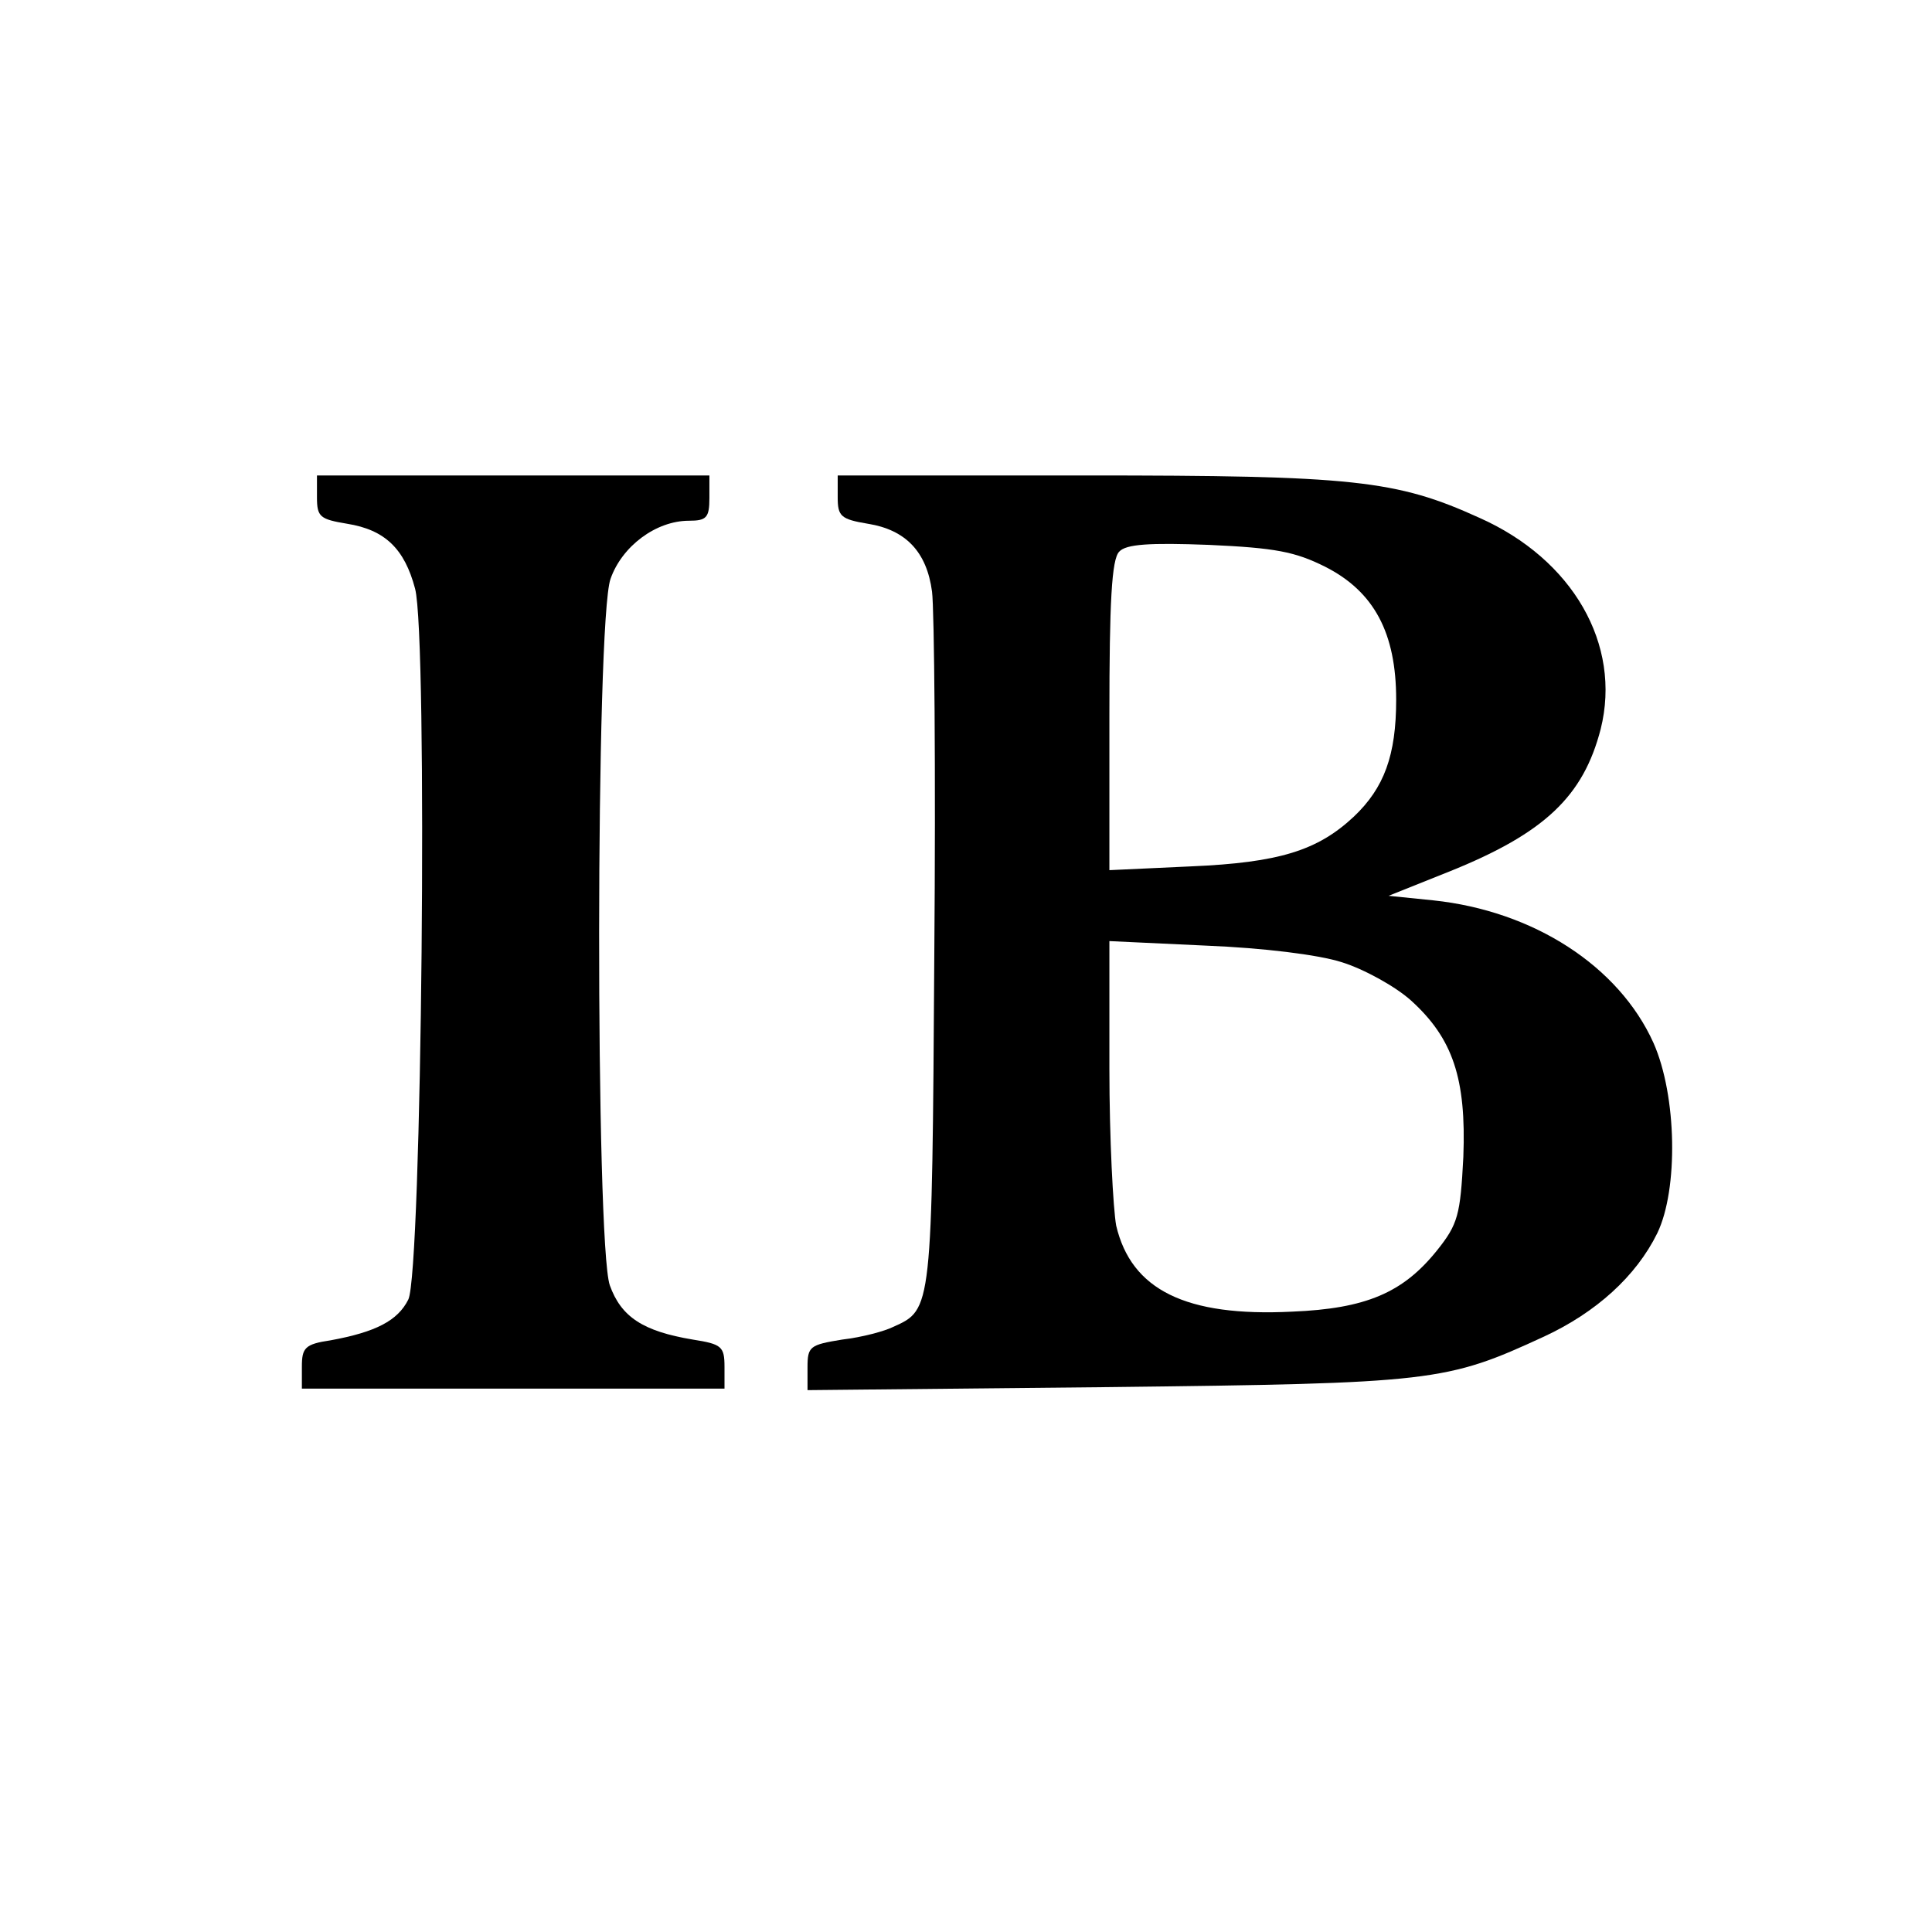 <?xml version="1.0" standalone="no"?>
<!DOCTYPE svg PUBLIC "-//W3C//DTD SVG 20010904//EN"
 "http://www.w3.org/TR/2001/REC-SVG-20010904/DTD/svg10.dtd">
<svg version="1.0" xmlns="http://www.w3.org/2000/svg"
 width="256pt" height="256pt" viewBox="0 0 256 256"
 preserveAspectRatio="xMidYMid meet">
<g transform="translate(0,256) scale(0.1,-0.1)"
fill="#000000" stroke="none">
<path d="M420 1901 c0 -26 4 -29 40 -35 50 -8 76 -33 90 -86 17 -63 9 -907 -9
-942 -14 -28 -43 -43 -103 -54 -34 -5 -38 -10 -38 -35 l0 -29 280 0 280 0 0
29 c0 27 -4 30 -42 36 -66 11 -95 30 -110 72 -19 55 -19 881 1 936 15 43 60
77 104 77 23 0 27 4 27 30 l0 30 -260 0 -260 0 0 -29z"/>
<path d="M1110 1901 c0 -25 4 -29 40 -35 50 -8 78 -37 85 -90 3 -23 5 -239 3
-481 -3 -471 -3 -470 -54 -493 -12 -6 -42 -14 -68 -17 -43 -7 -46 -9 -46 -37
l0 -30 398 4 c432 5 448 7 578 67 69 32 122 80 150 137 28 58 26 182 -5 252
-46 102 -159 175 -292 189 l-59 6 80 32 c127 51 178 100 201 189 28 112 -37
225 -161 280 -110 50 -167 56 -522 56 l-328 0 0 -29z m646 -92 c65 -33 94 -88
94 -176 0 -74 -16 -117 -56 -155 -48 -45 -99 -61 -216 -66 l-108 -5 0 205 c0
150 3 207 13 217 9 10 40 12 119 9 88 -4 114 -9 154 -29z m22 -524 c29 -9 71
-32 92 -51 55 -50 73 -103 69 -207 -4 -77 -7 -89 -35 -124 -45 -56 -94 -77
-192 -81 -141 -7 -213 29 -233 114 -4 22 -9 115 -9 208 l0 169 128 -6 c75 -3
149 -12 180 -22z"/>
</g>
</svg>
